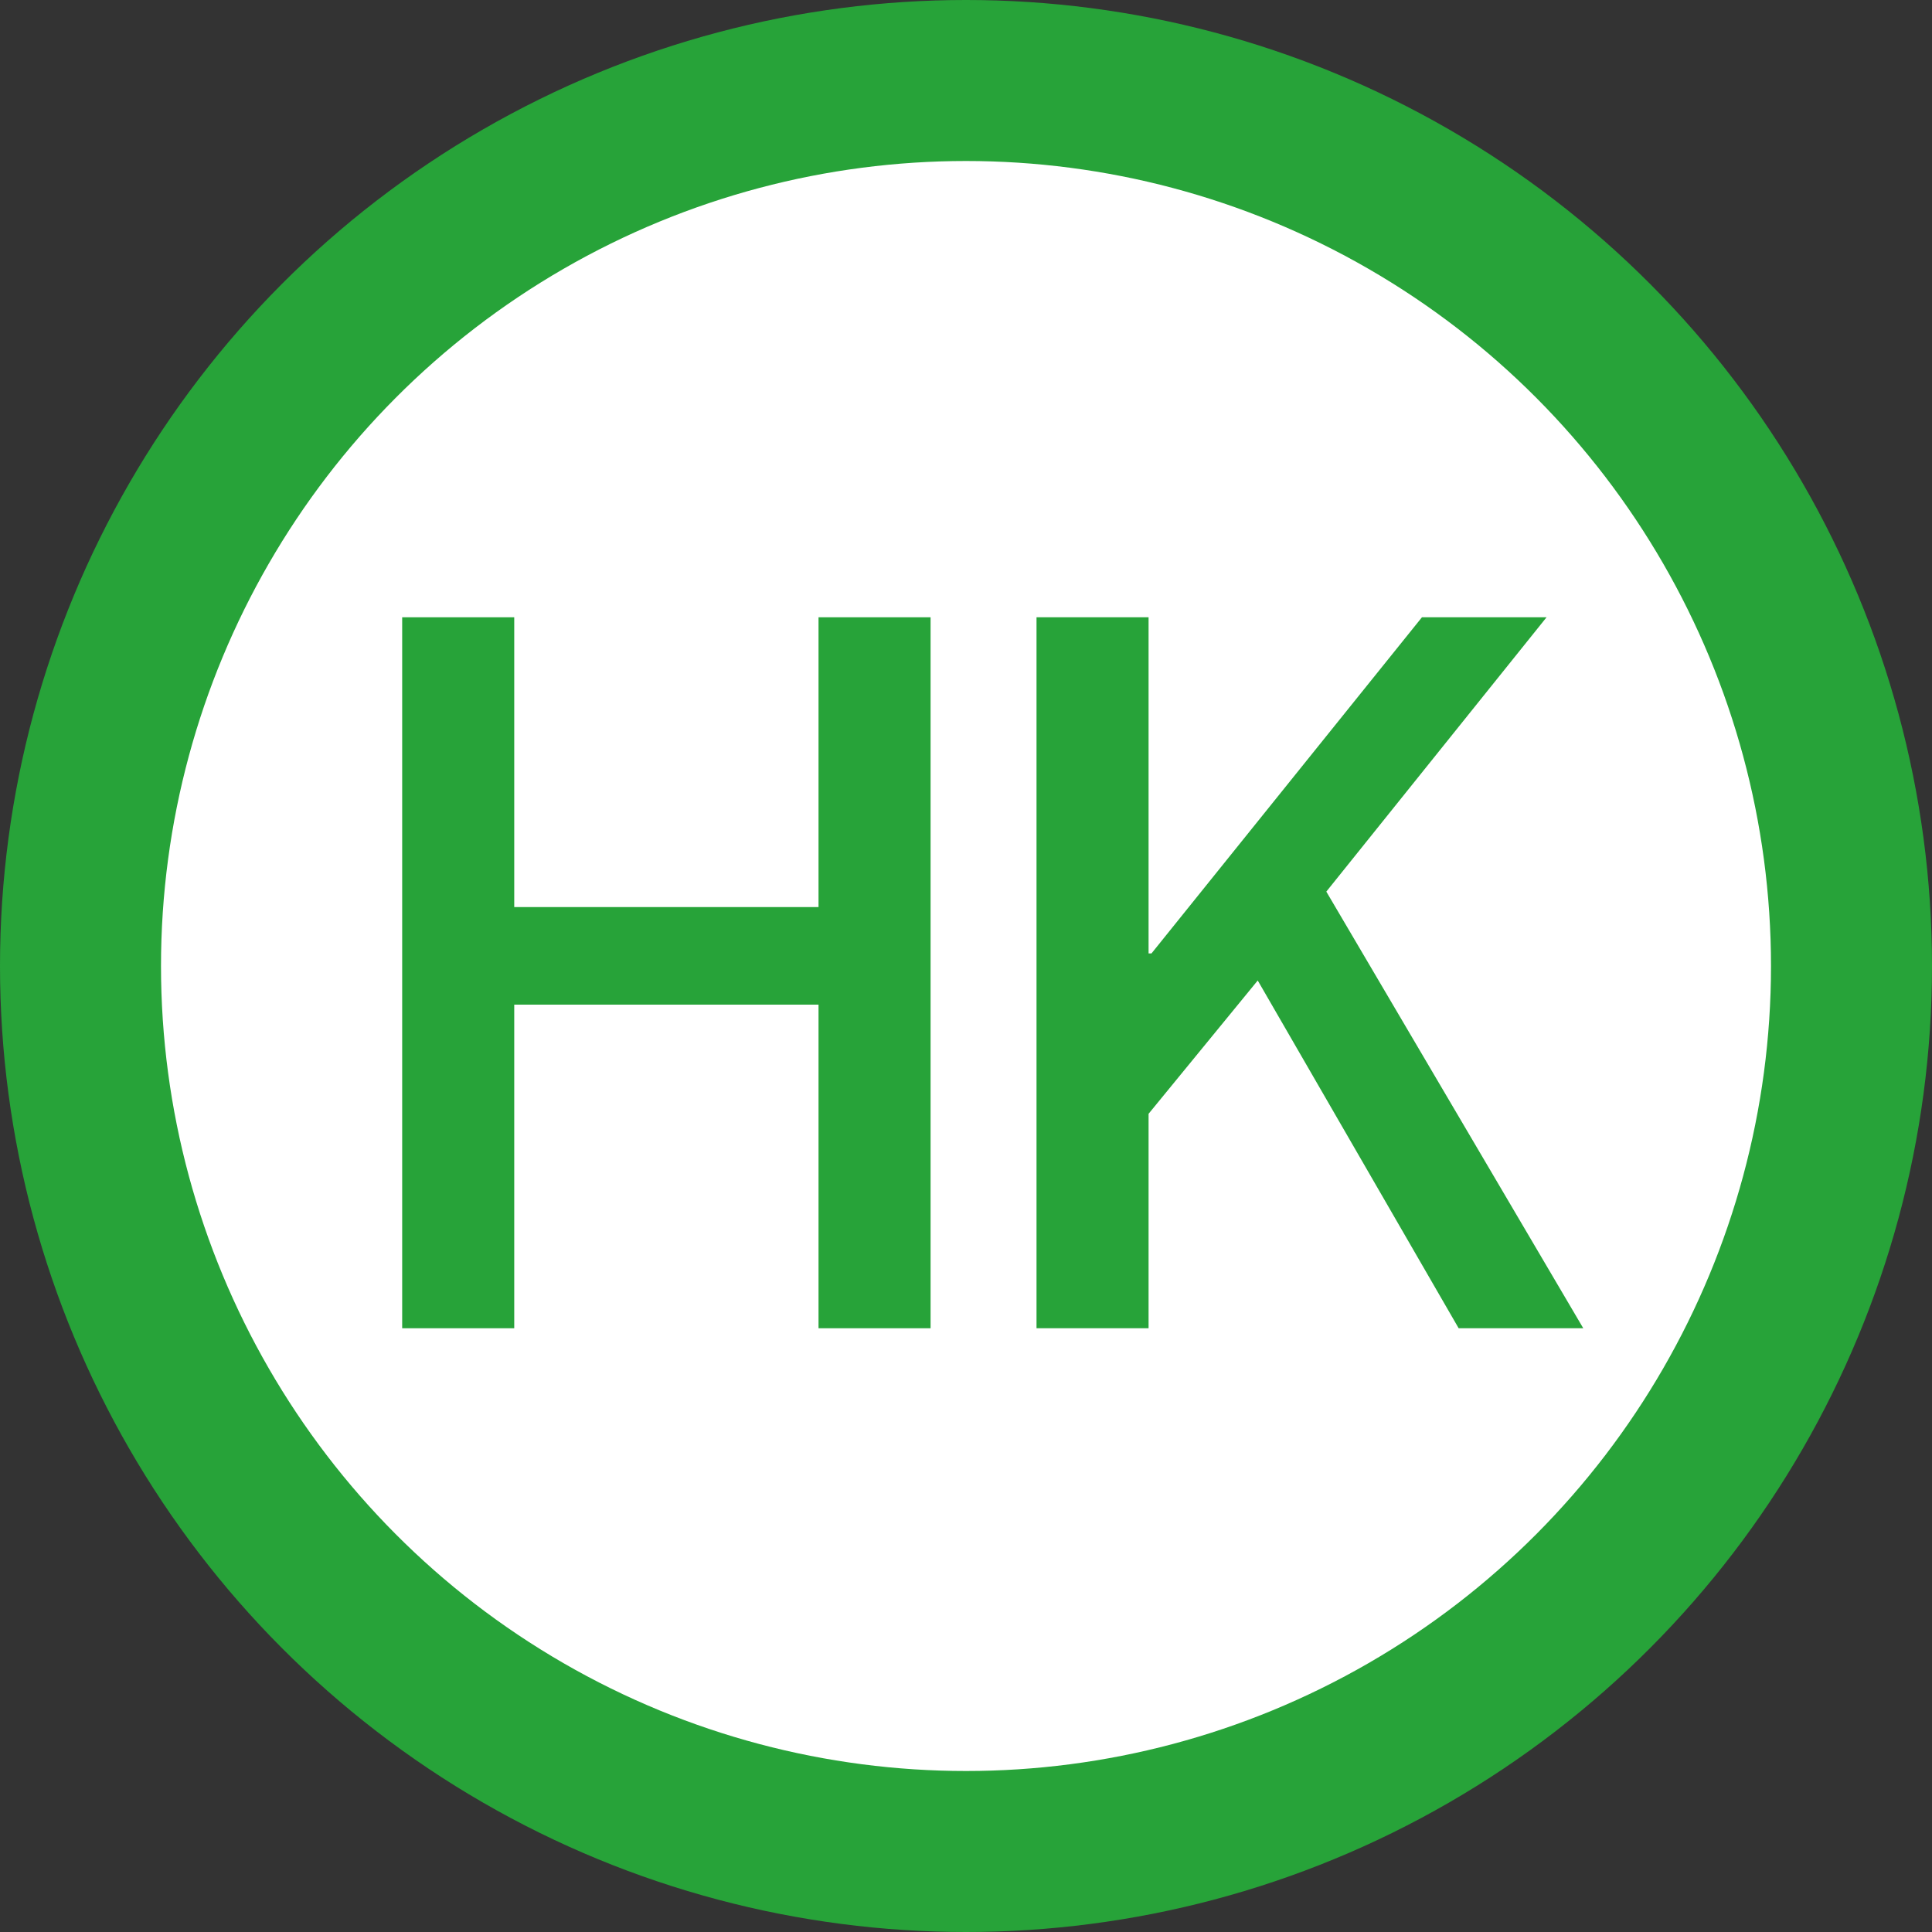 <?xml version="1.0" encoding="UTF-8"?>
<svg width="24px" height="24px" viewBox="0 0 24 24" version="1.1" xmlns="http://www.w3.org/2000/svg" xmlns:xlink="http://www.w3.org/1999/xlink">
    <rect x="0" y="0" width="24" height="24" fill="#333333" stroke="none"/>
    <title>0651_HK_阪急京都本線</title>
    <g id="0651_HK_阪急京都本線" stroke="none" stroke-width="1" fill="none" fill-rule="evenodd">
        <circle id="Oval" fill="#27A339" cx="12" cy="12" r="12"></circle>
        <circle id="Oval" fill="#FFFFFF" cx="12" cy="12" r="10"></circle>
        <g id="HK" transform="translate(4.996, 7.668)" fill="#27A339" fill-rule="nonzero">
            <polygon id="Path" points="0 8.832 1.392 8.832 1.392 4.812 5.172 4.812 5.172 8.832 6.564 8.832 6.564 0 5.172 0 5.172 3.6 1.392 3.6 1.392 0 0 0"></polygon>
            <polygon id="Path" points="7.88 8.832 9.272 8.832 9.272 6.168 10.628 4.512 13.124 8.832 14.672 8.832 11.48 3.408 14.216 0 12.668 0 9.308 4.176 9.272 4.176 9.272 0 7.88 0"></polygon>
        </g>
    </g>
</svg>